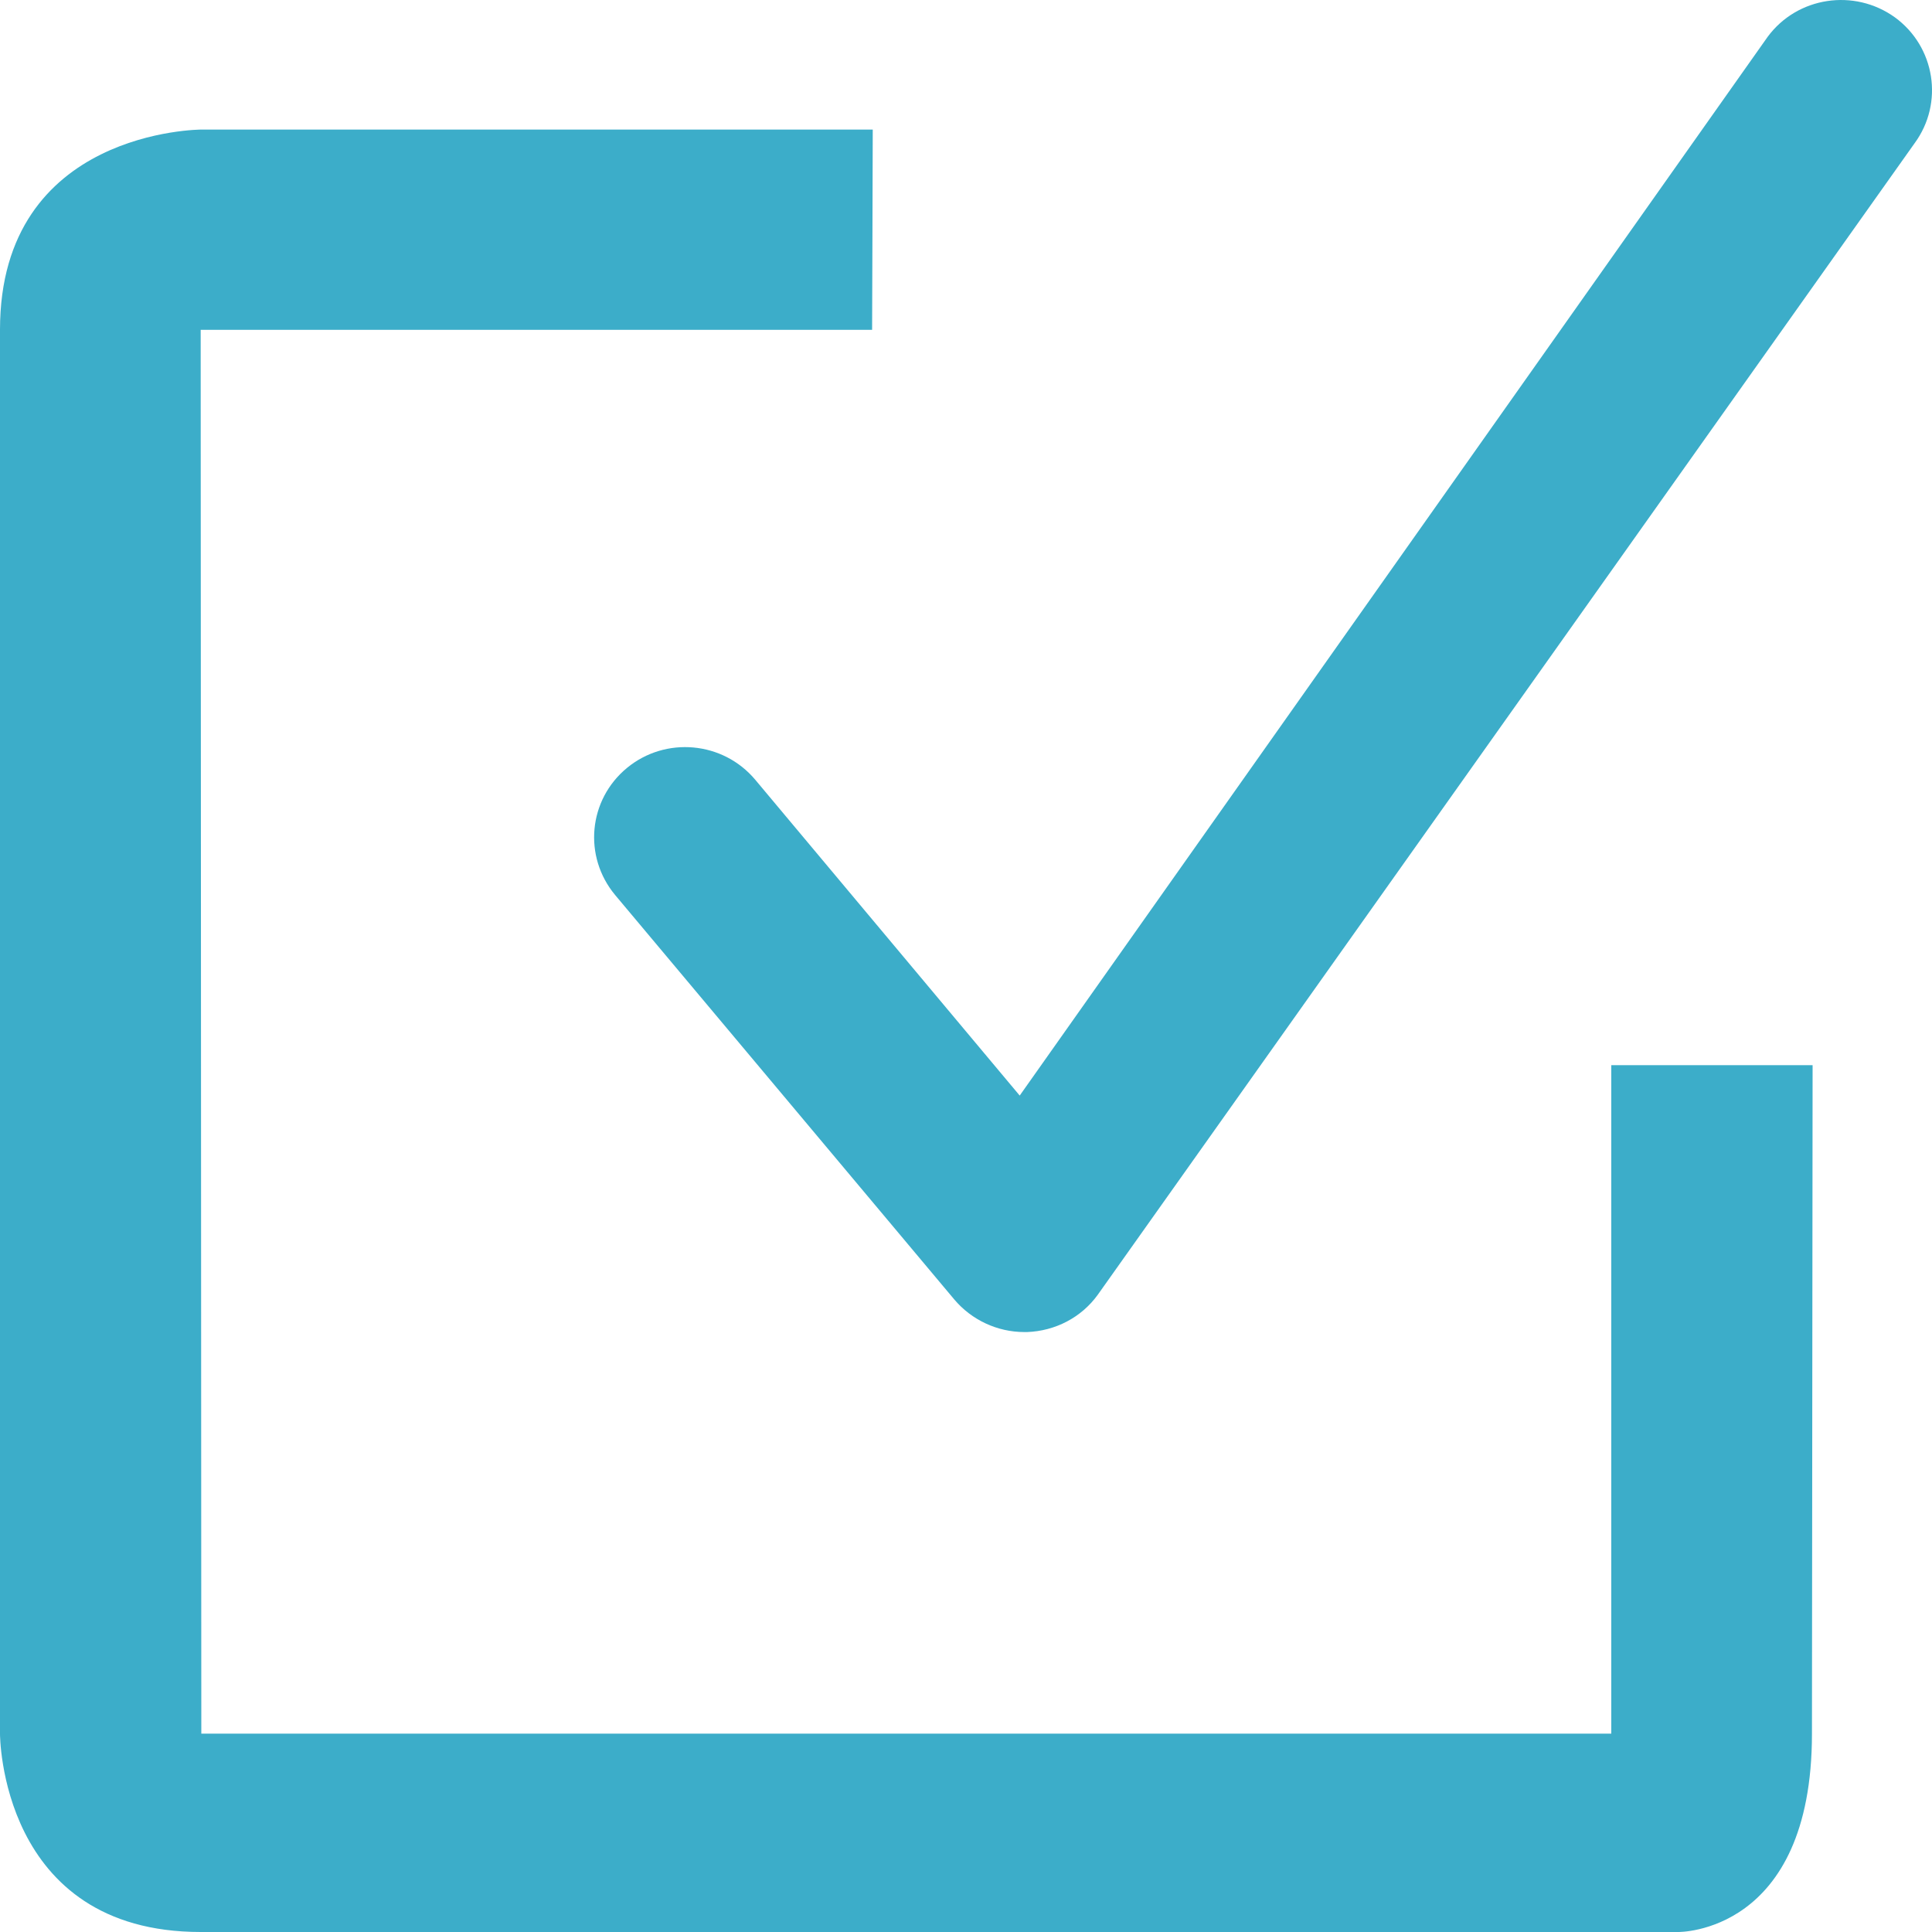 <svg height="15" viewBox="0 0 15 15" width="15" xmlns="http://www.w3.org/2000/svg"><g fill="#3cadc9" fill-rule="evenodd"><path d="m12.51 8.27v5.19h-10.947l-.005-10.899h5.213c0-.215.005-1.16.005-1.555h-5.212s-1.564-.001-1.564 1.554v10.9s-.005 1.54 1.558 1.54h11.472s1.038.016 1.038-1.54l.005-5.19h-1.564z"/><path d="m7.953 10.342c-.21 0-.41-.094-.544-.253l-2.633-3.14c-.25-.3-.208-.74.092-.987s.745-.206.995.091l2.054 2.453 5.807-8.22c.23-.312.672-.378.987-.152.314.228.383.666.154.978l-6.343 8.942c-.127.175-.329.28-.548.288h-.02z"/></g></svg>